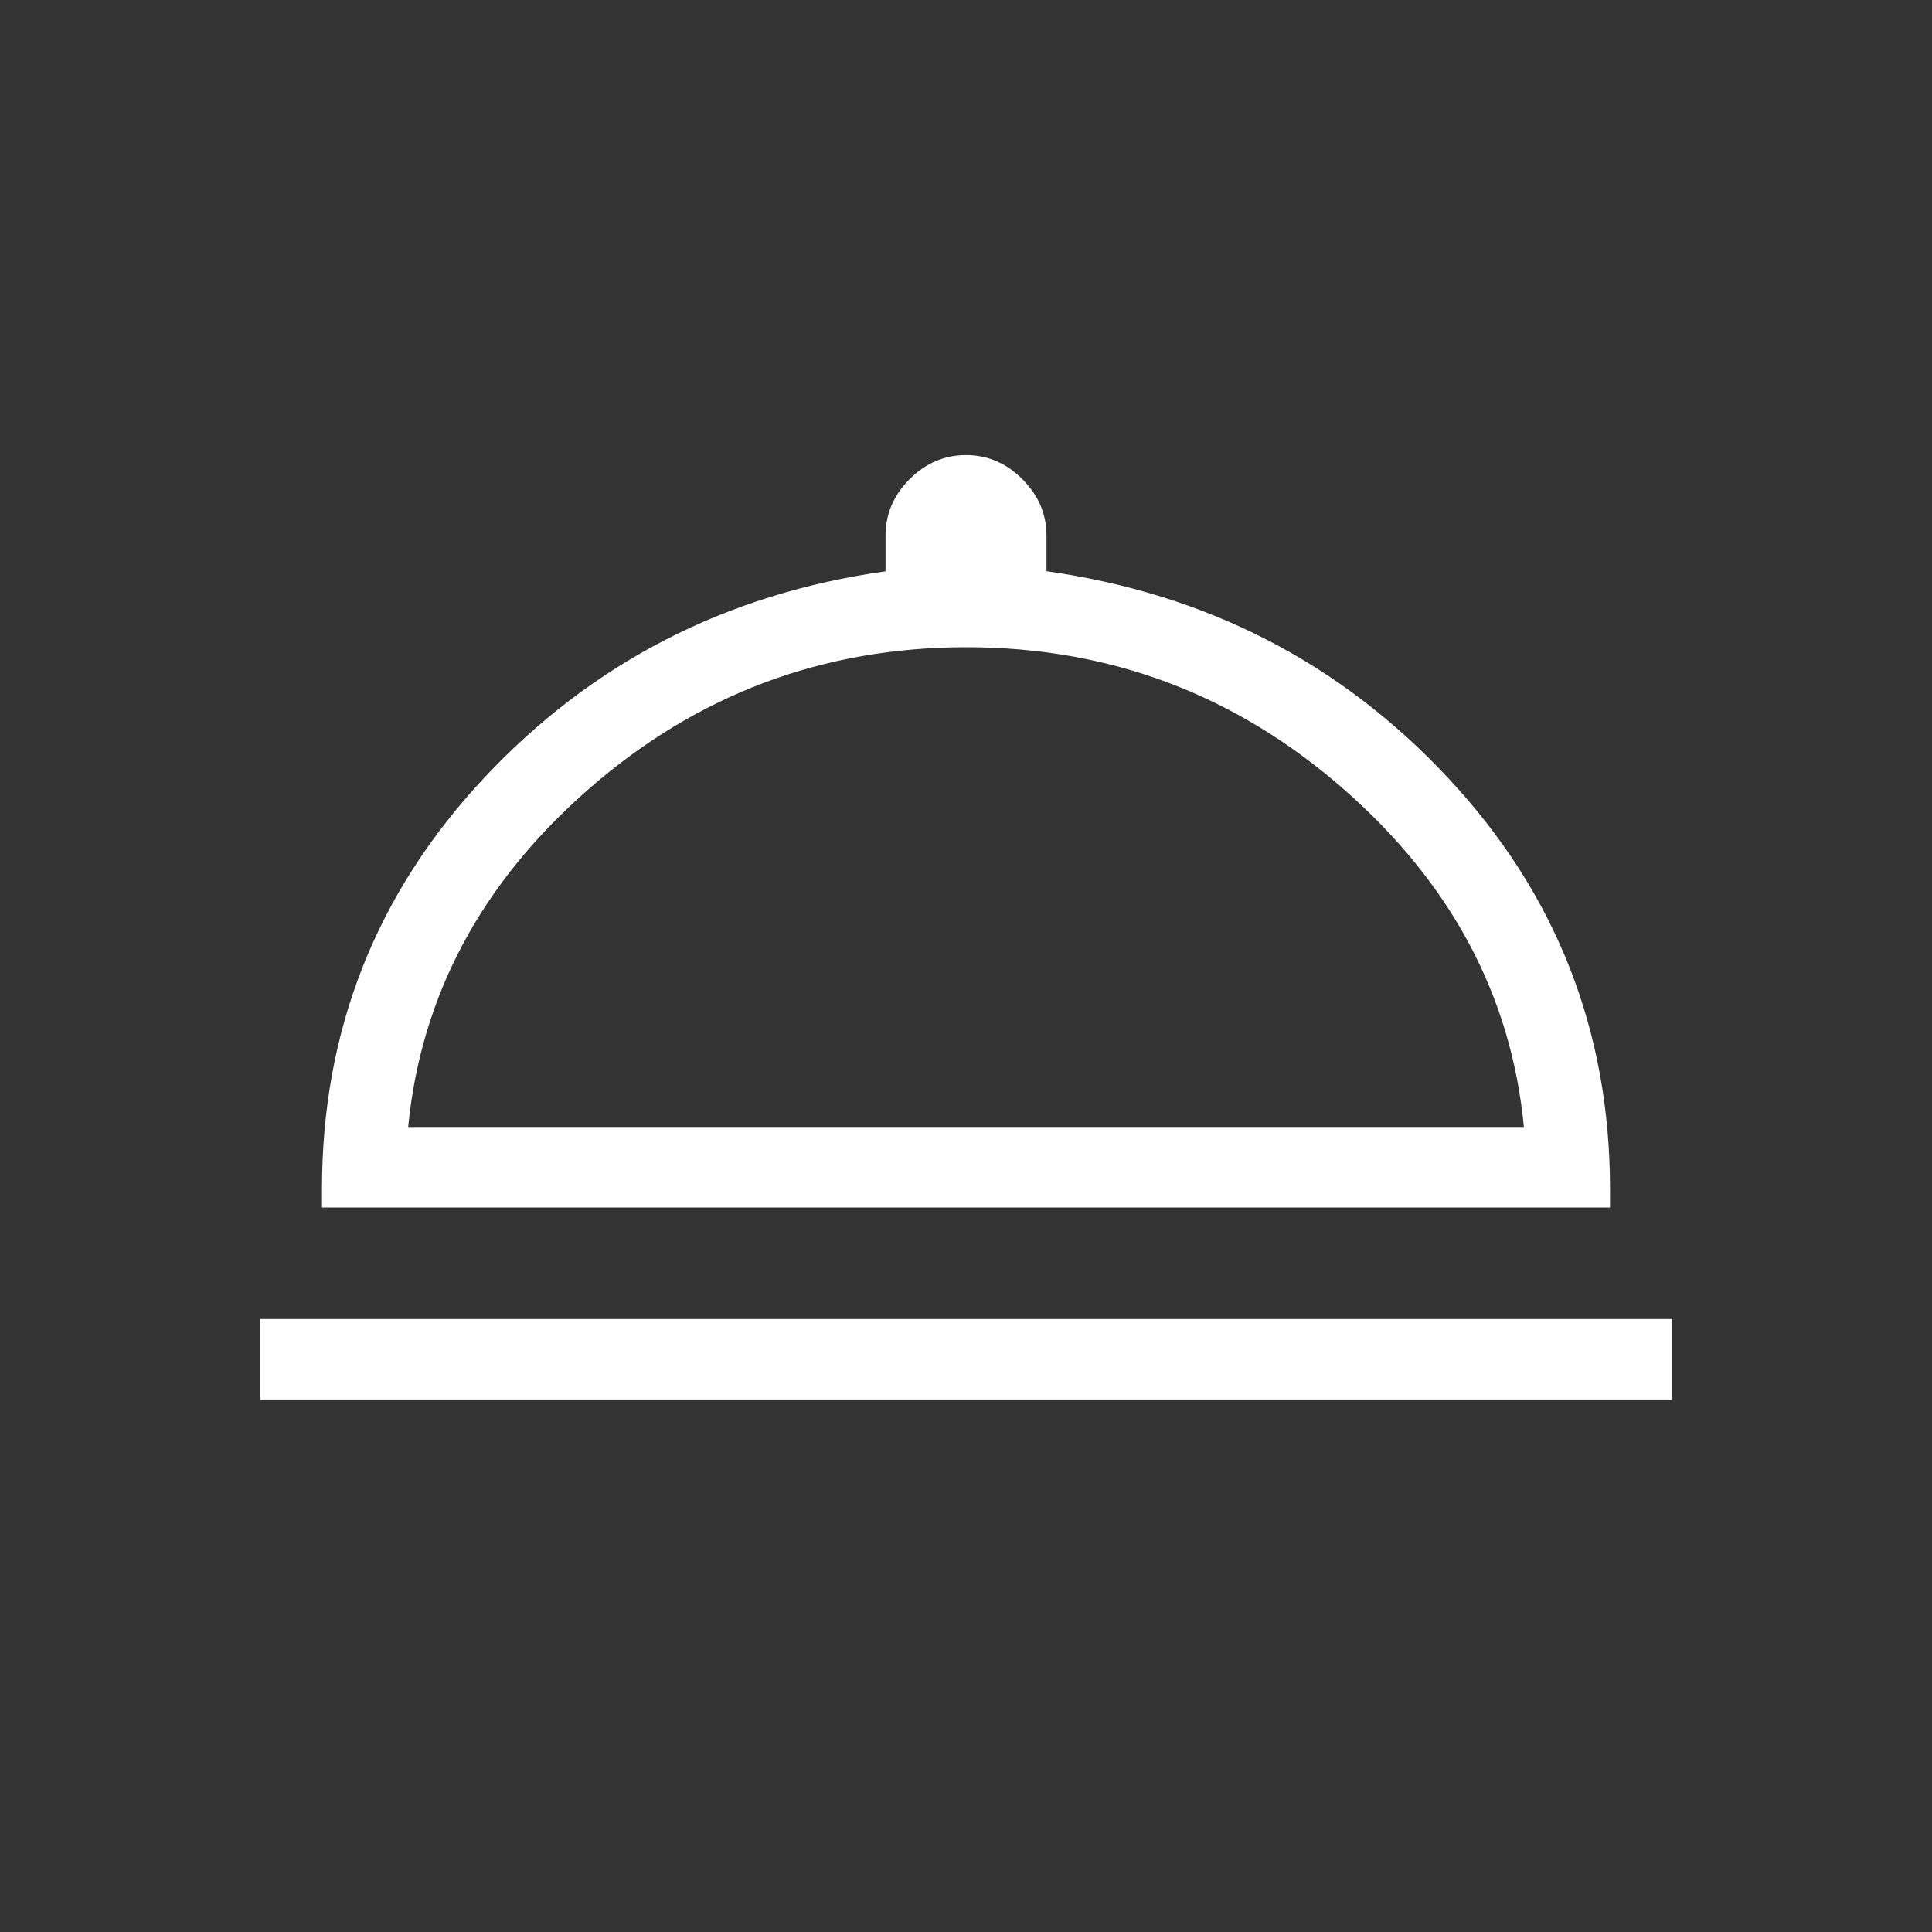 <svg width="38" height="38" viewBox="0 0 38 38" fill="none" xmlns="http://www.w3.org/2000/svg">
<rect x="0" y="0" width="38" height="38" fill="#333333" stroke="none"/>
<path d="M5.114 27.526V25.943H32.886V27.526H5.114ZM6.333 23.75V23.386C6.333 20.272 7.394 17.579 9.516 15.306C11.64 13.036 14.273 11.679 17.417 11.237V10.536C17.417 10.111 17.575 9.741 17.89 9.426C18.206 9.109 18.576 8.951 19 8.951C19.424 8.951 19.794 9.109 20.11 9.426C20.426 9.742 20.583 10.112 20.583 10.534V11.235C23.734 11.679 26.369 13.036 28.487 15.306C30.606 17.577 31.666 20.27 31.667 23.386V23.75H6.333ZM8.028 22.167H29.973C29.726 19.585 28.54 17.366 26.415 15.51C24.29 13.655 21.818 12.728 19 12.73C16.182 12.732 13.712 13.659 11.59 15.51C9.468 17.362 8.281 19.581 8.028 22.167Z" fill="white"/>
</svg>
